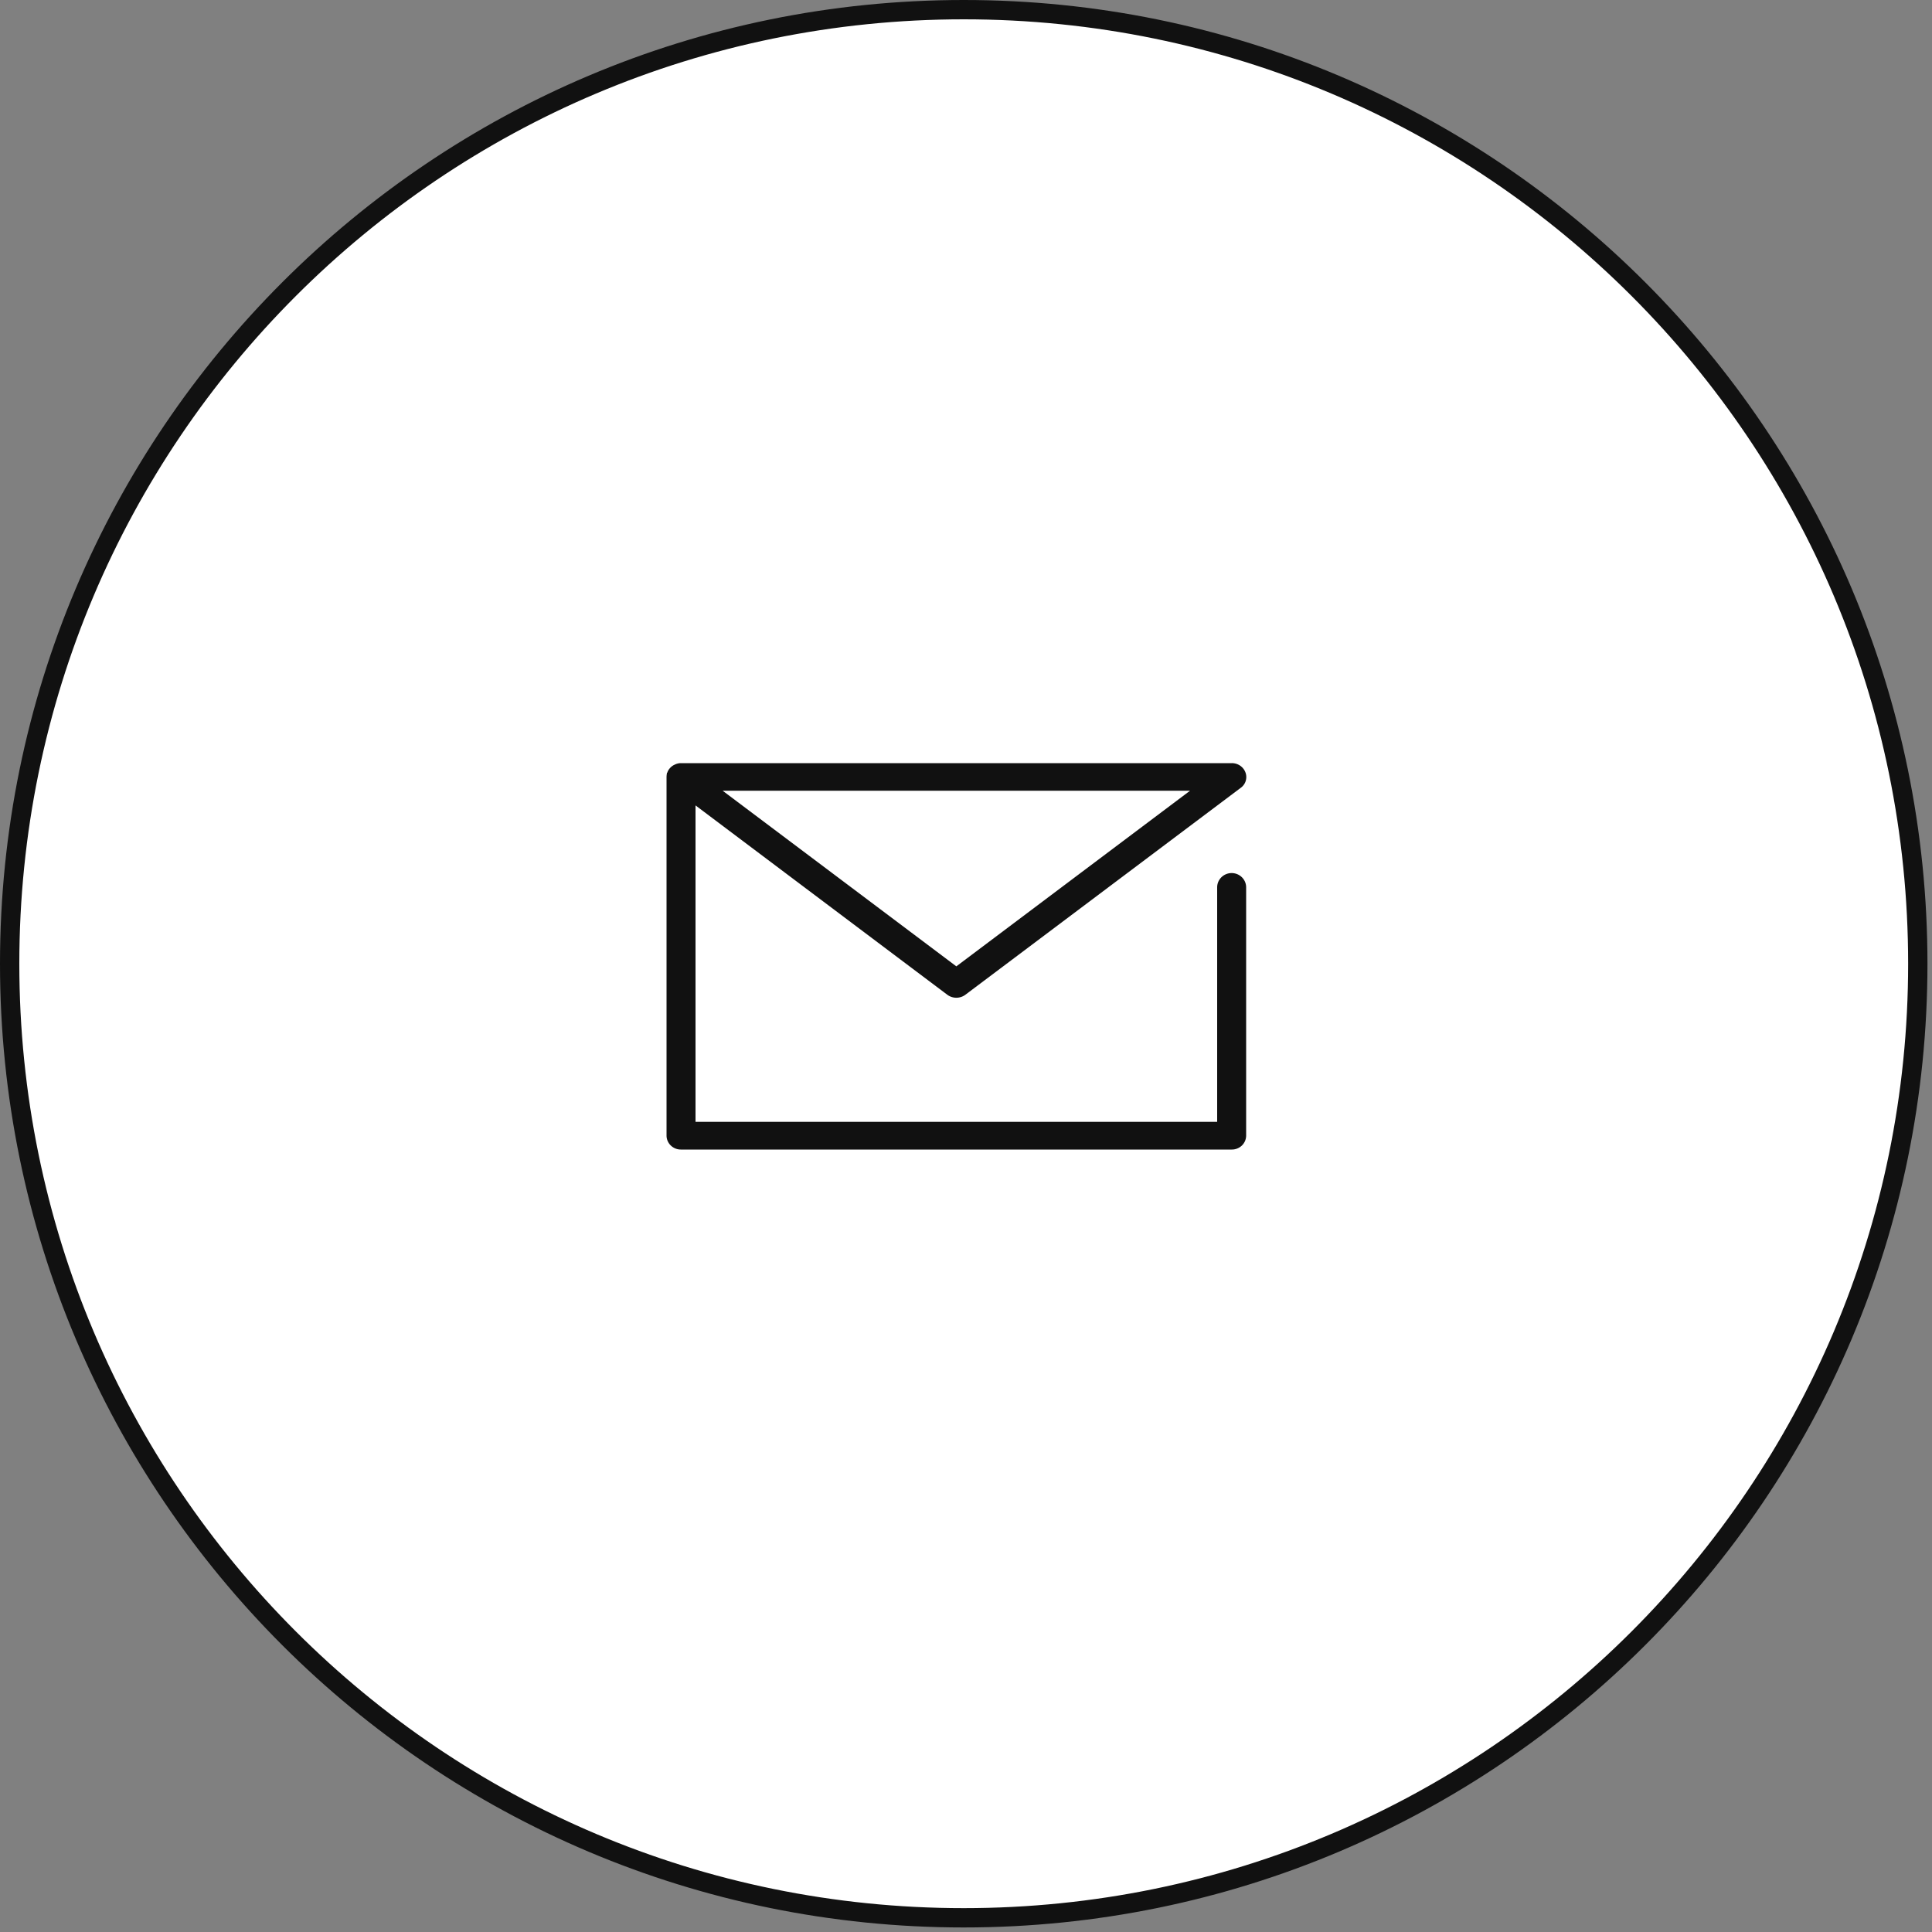 <svg width="100" height="100" viewBox="0 0 100 100" fill="none" xmlns="http://www.w3.org/2000/svg"><rect x="0" y="0" width="100" height="100" fill="#808080" stroke="none"/><path d="M99.265 49.883C99.265 22.609 77.156.5 49.883.5 22.609.5.5 22.61.5 49.883c0 27.273 22.11 49.382 49.383 49.382 27.273 0 49.382-22.109 49.382-49.382z" fill="#fff" stroke="#111" stroke-linejoin="round"/><g clip-path="url(#clip0_139_118)"><path fill-rule="evenodd" clip-rule="evenodd" d="M63.756 59.5H35.244a.747.747 0 01-.522-.207.718.718 0 01-.222-.507v-18.57a1.31 1.31 0 01.024-.216.016.016 0 00.012 0 .645.645 0 01.144-.246.692.692 0 01.24-.175.73.73 0 01.3-.079h28.536a.757.757 0 01.432.13.734.734 0 01.276.35.683.683 0 01-.24.795L49.968 51.488a.785.785 0 01-.936 0L36 41.688v16.38h27V45.926c0-.195.08-.382.22-.52a.758.758 0 011.06 0c.14.138.22.325.22.52v12.856a.718.718 0 01-.22.51.746.746 0 01-.524.208zM37.404 40.928l12.096 9.09 12.096-9.09H37.404z" fill="#111"/></g><defs><clipPath id="clip0_139_118"><path fill="#fff" transform="translate(34.5 39.5)" d="M0 0h30v20H0z"/></clipPath></defs></svg>
